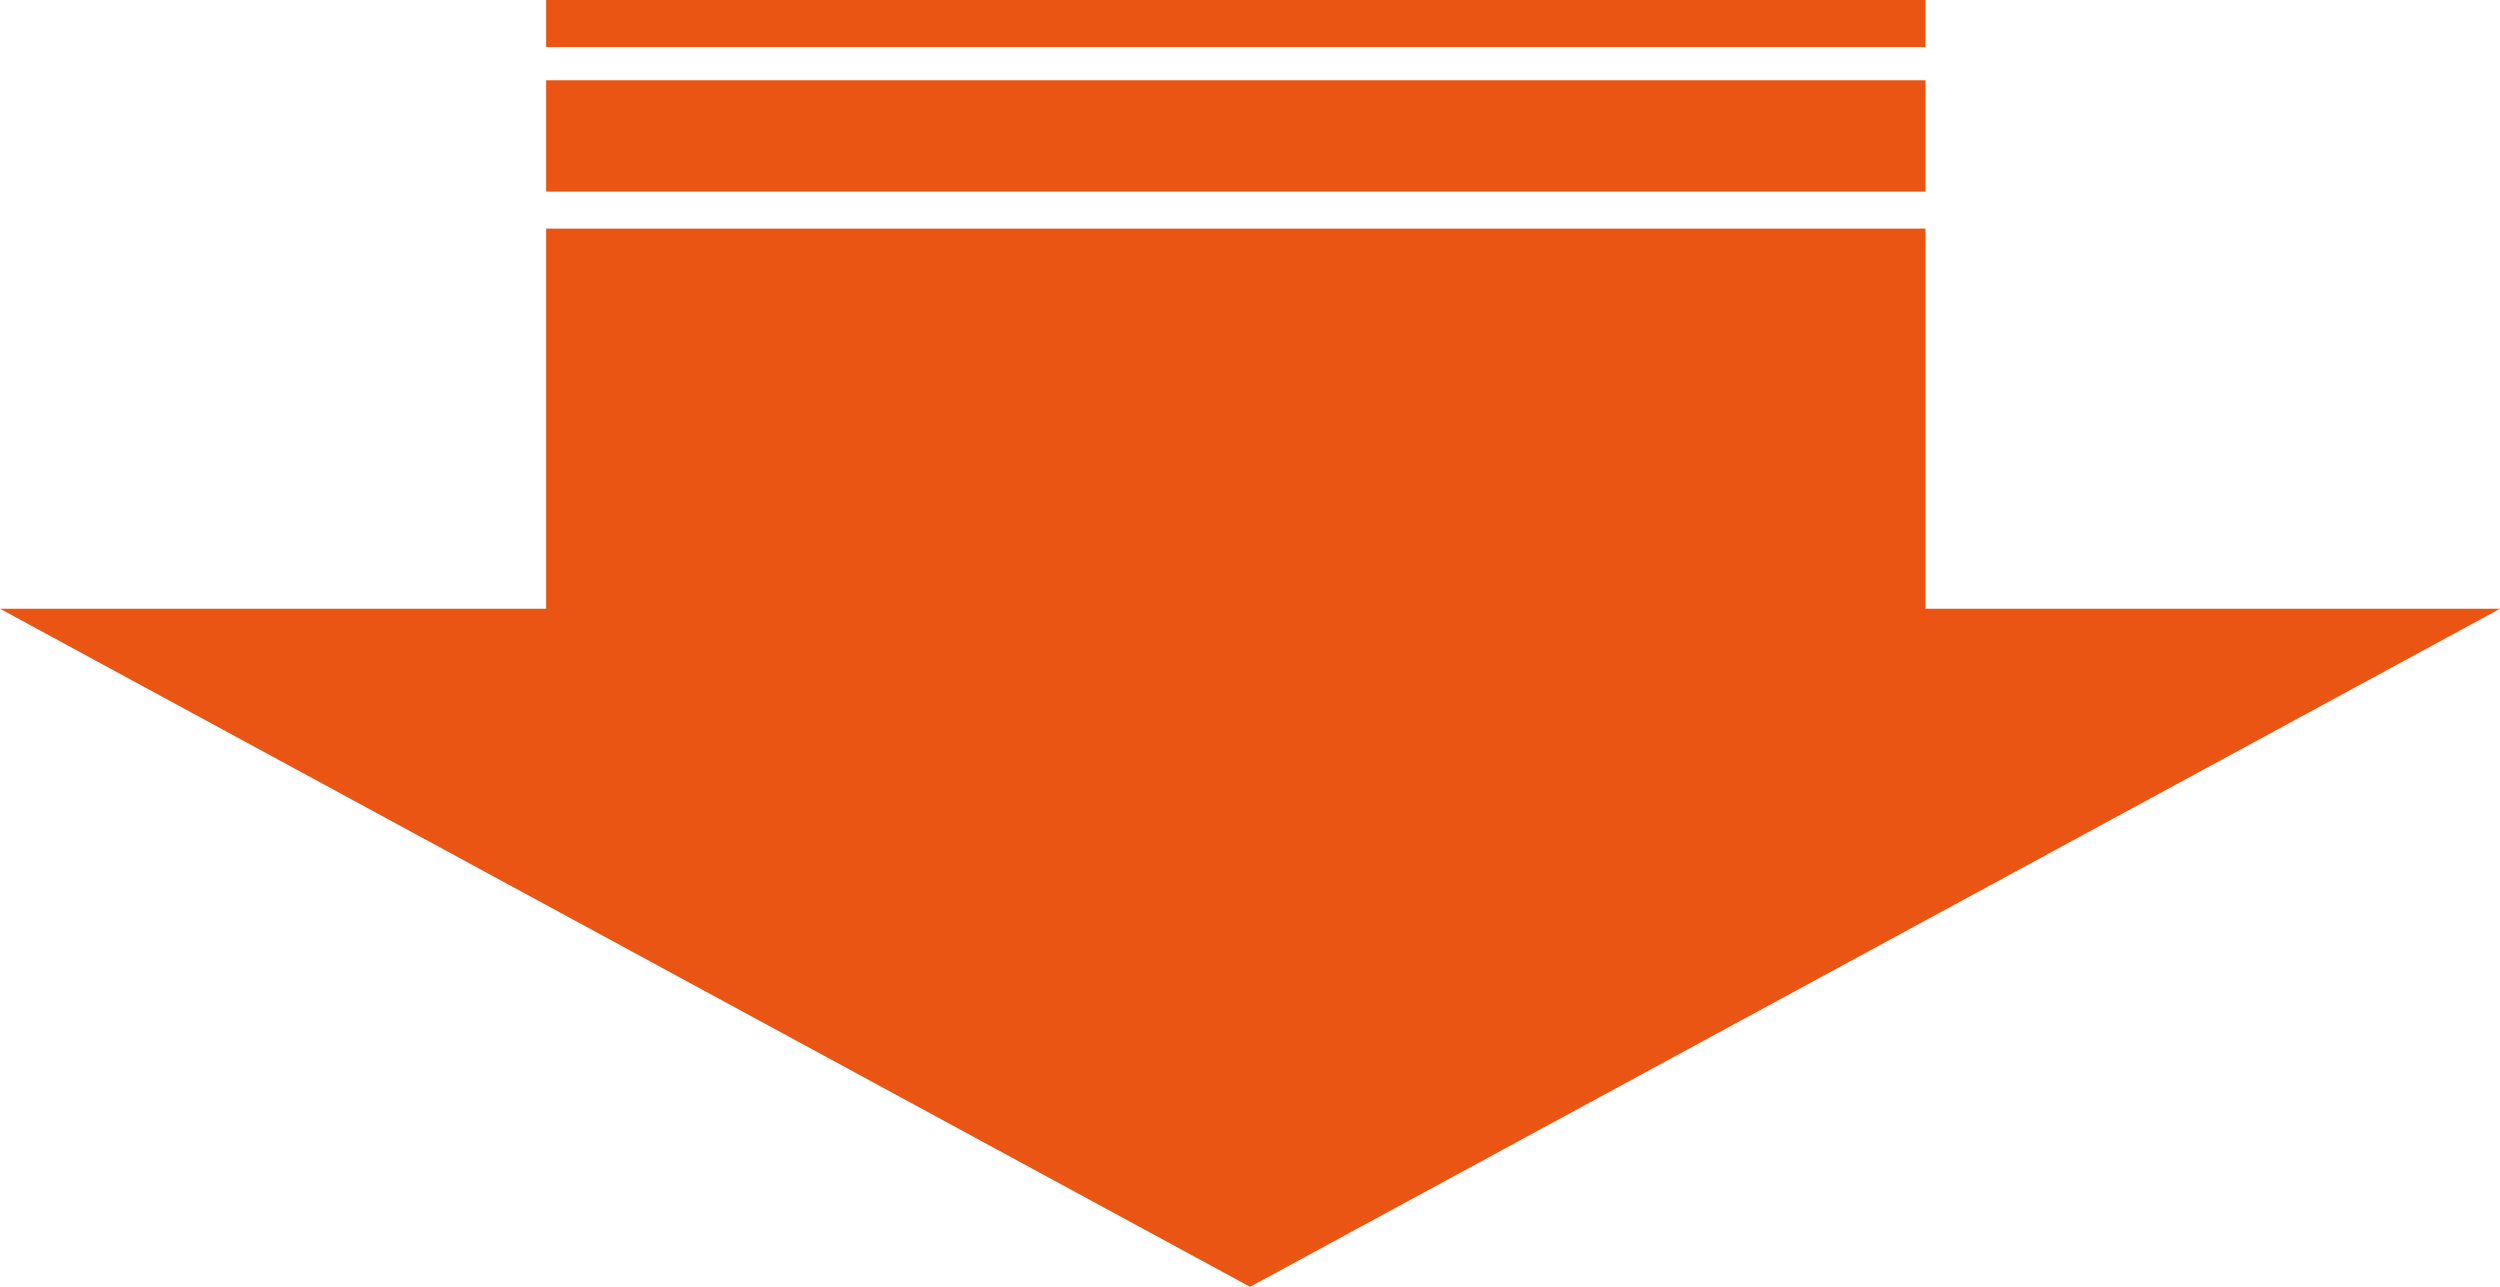 <?xml version="1.0" encoding="UTF-8"?><svg id="_イヤー_2" xmlns="http://www.w3.org/2000/svg" viewBox="0 0 146.12 75.21"><defs><style>.cls-1{fill:#ea5514;}</style></defs><g id="_イヤー_1-2"><path class="cls-1" d="M112.54,4.69H31.92v6.51H112.54V4.69Zm0-4.69H31.92V2.75H112.54V0Zm0,35.58V13.36H31.92v22.22H0l73.06,39.63,73.06-39.63h-33.58Z"/></g></svg>